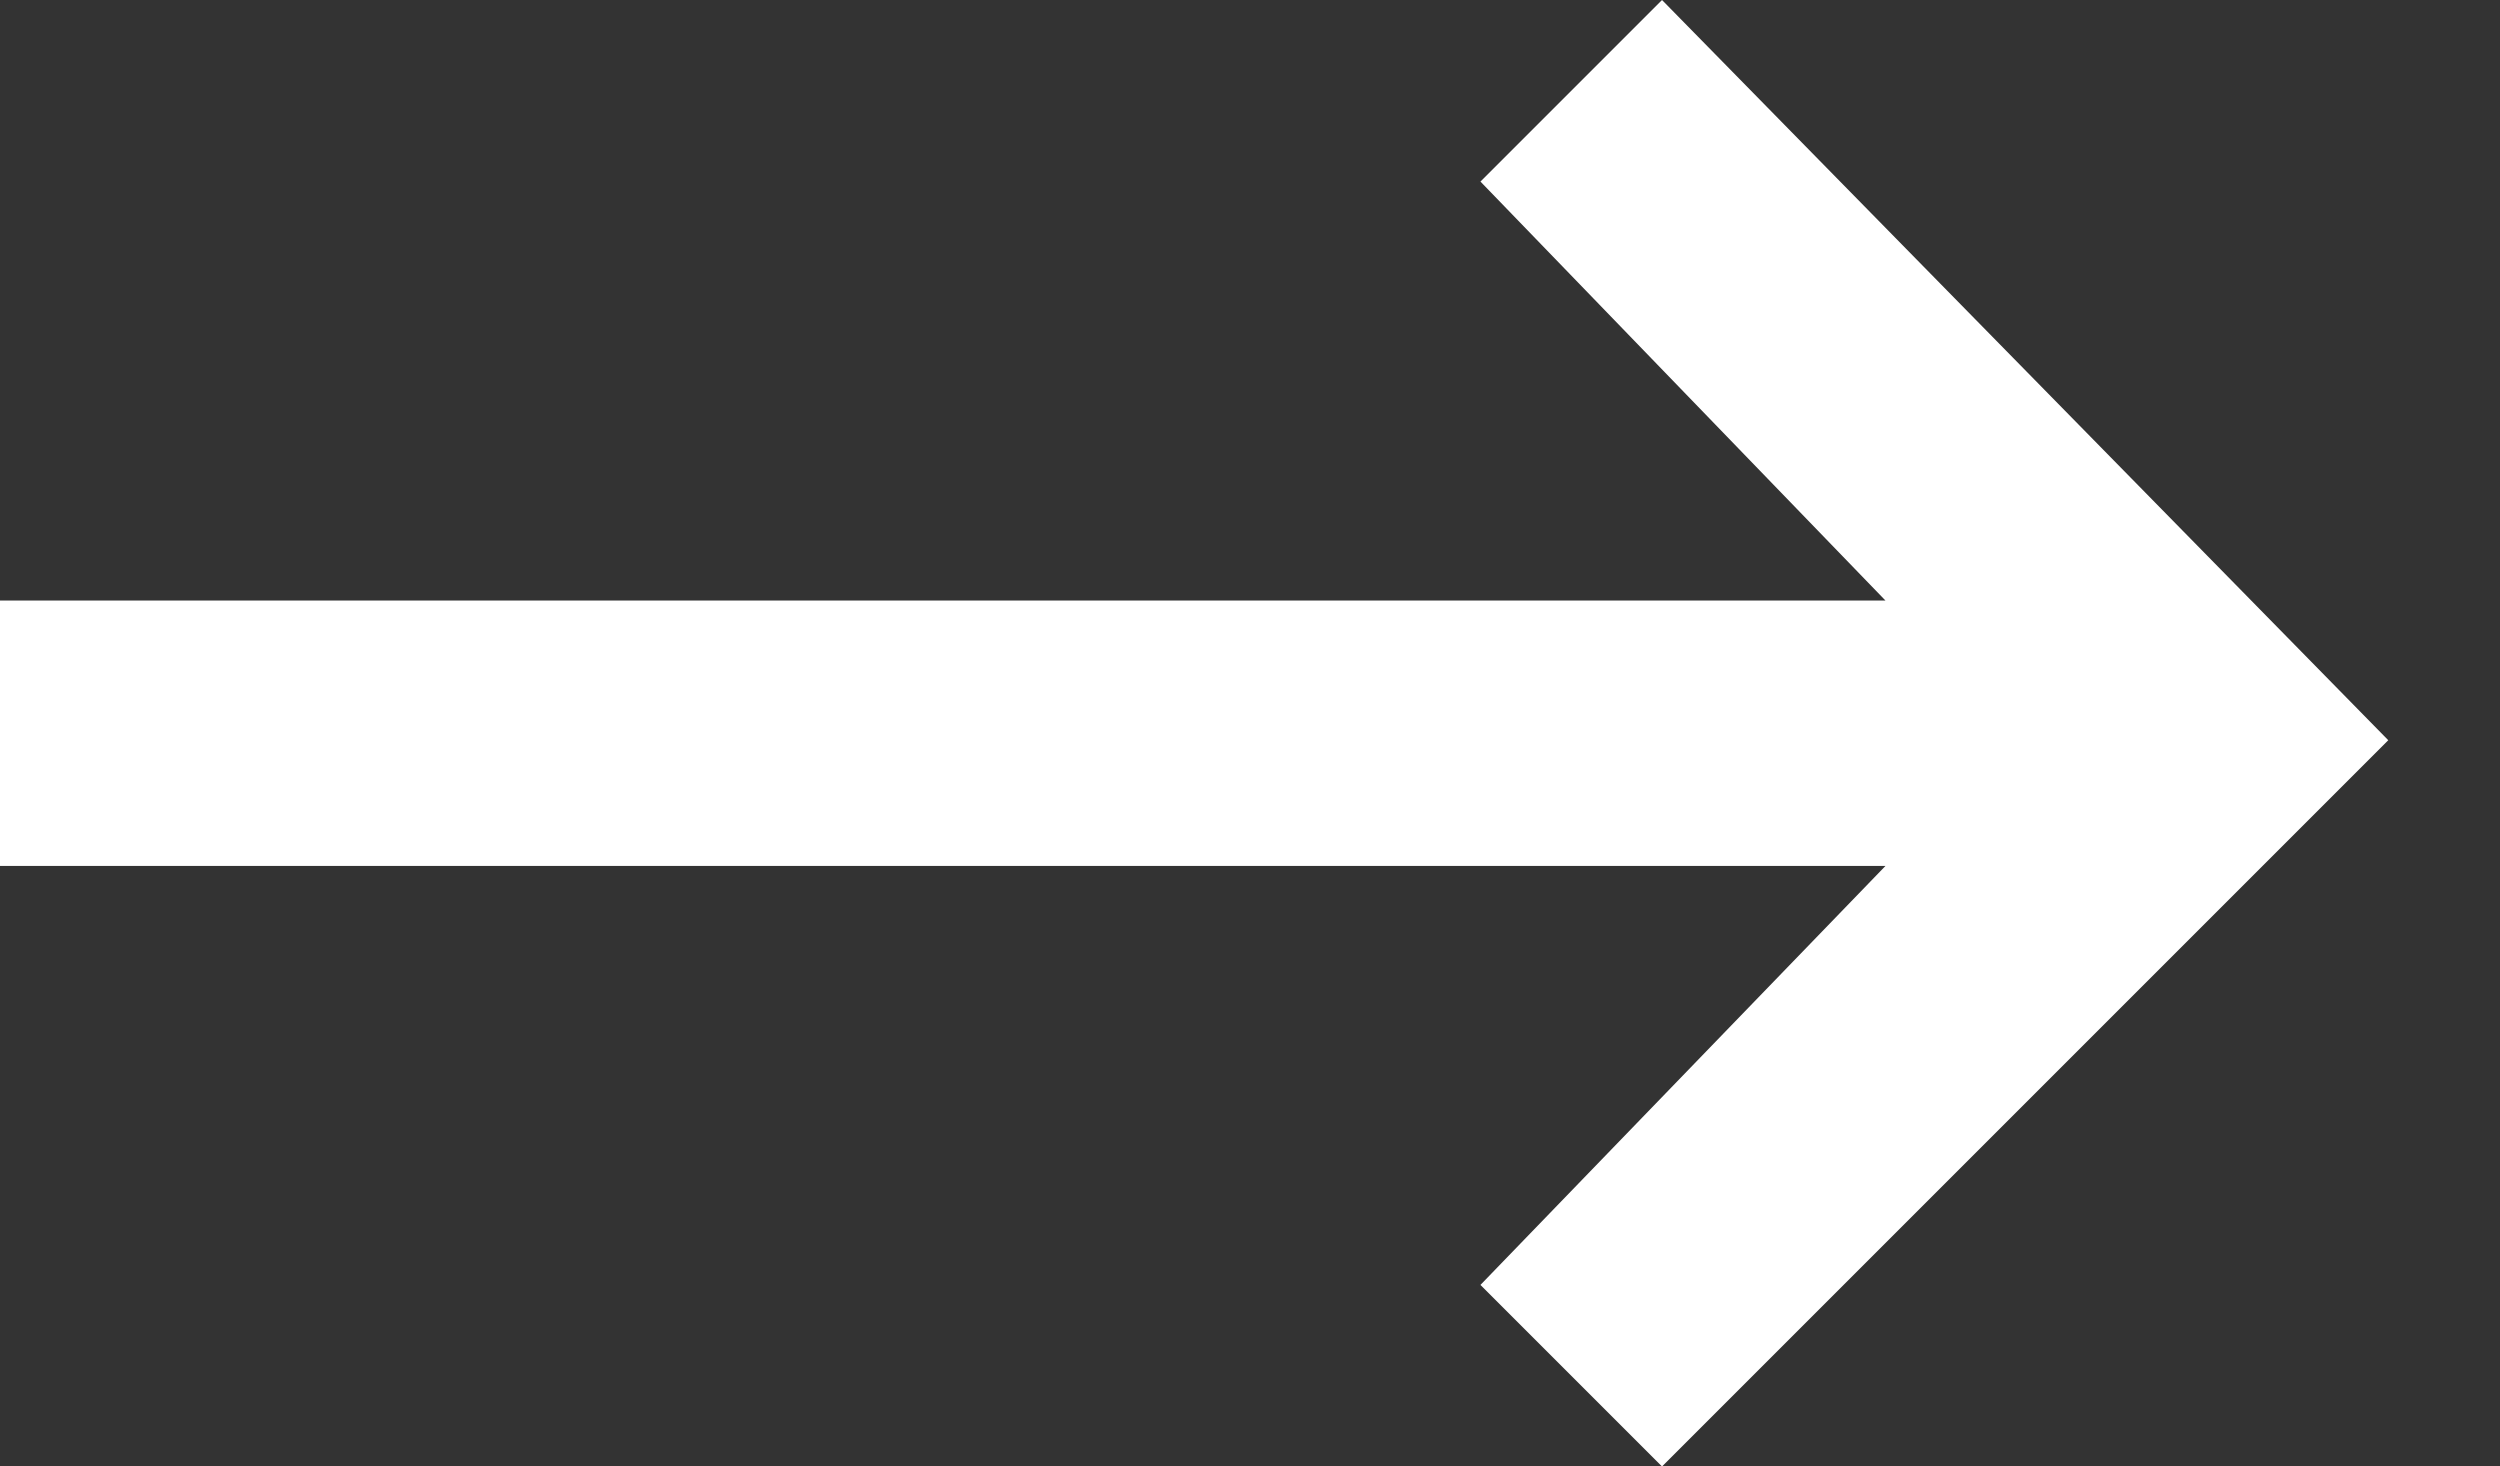 <?xml version="1.0" encoding="utf-8"?>
<!-- Generator: Adobe Illustrator 26.0.0, SVG Export Plug-In . SVG Version: 6.00 Build 0)  -->
<svg version="1.1" id="图层_1" xmlns="http://www.w3.org/2000/svg" xmlns:xlink="http://www.w3.org/1999/xlink" x="0px" y="0px"
	 viewBox="0 0 17.9 10.5" style="enable-background:new 0 0 17.9 10.5;" xml:space="preserve">
<rect x="0" y="0" width="17.9" height="10.5" fill="#333333" stroke="none"/>
<style type="text/css">
	.st0{fill:#FFFFFF;}
</style>
<path class="st0" d="M13.5,4.3H0v1.9h13.5l-2.9,3l1.3,1.3l5.2-5.2L11.9,0l-1.3,1.3L13.5,4.3z"/>
</svg>
